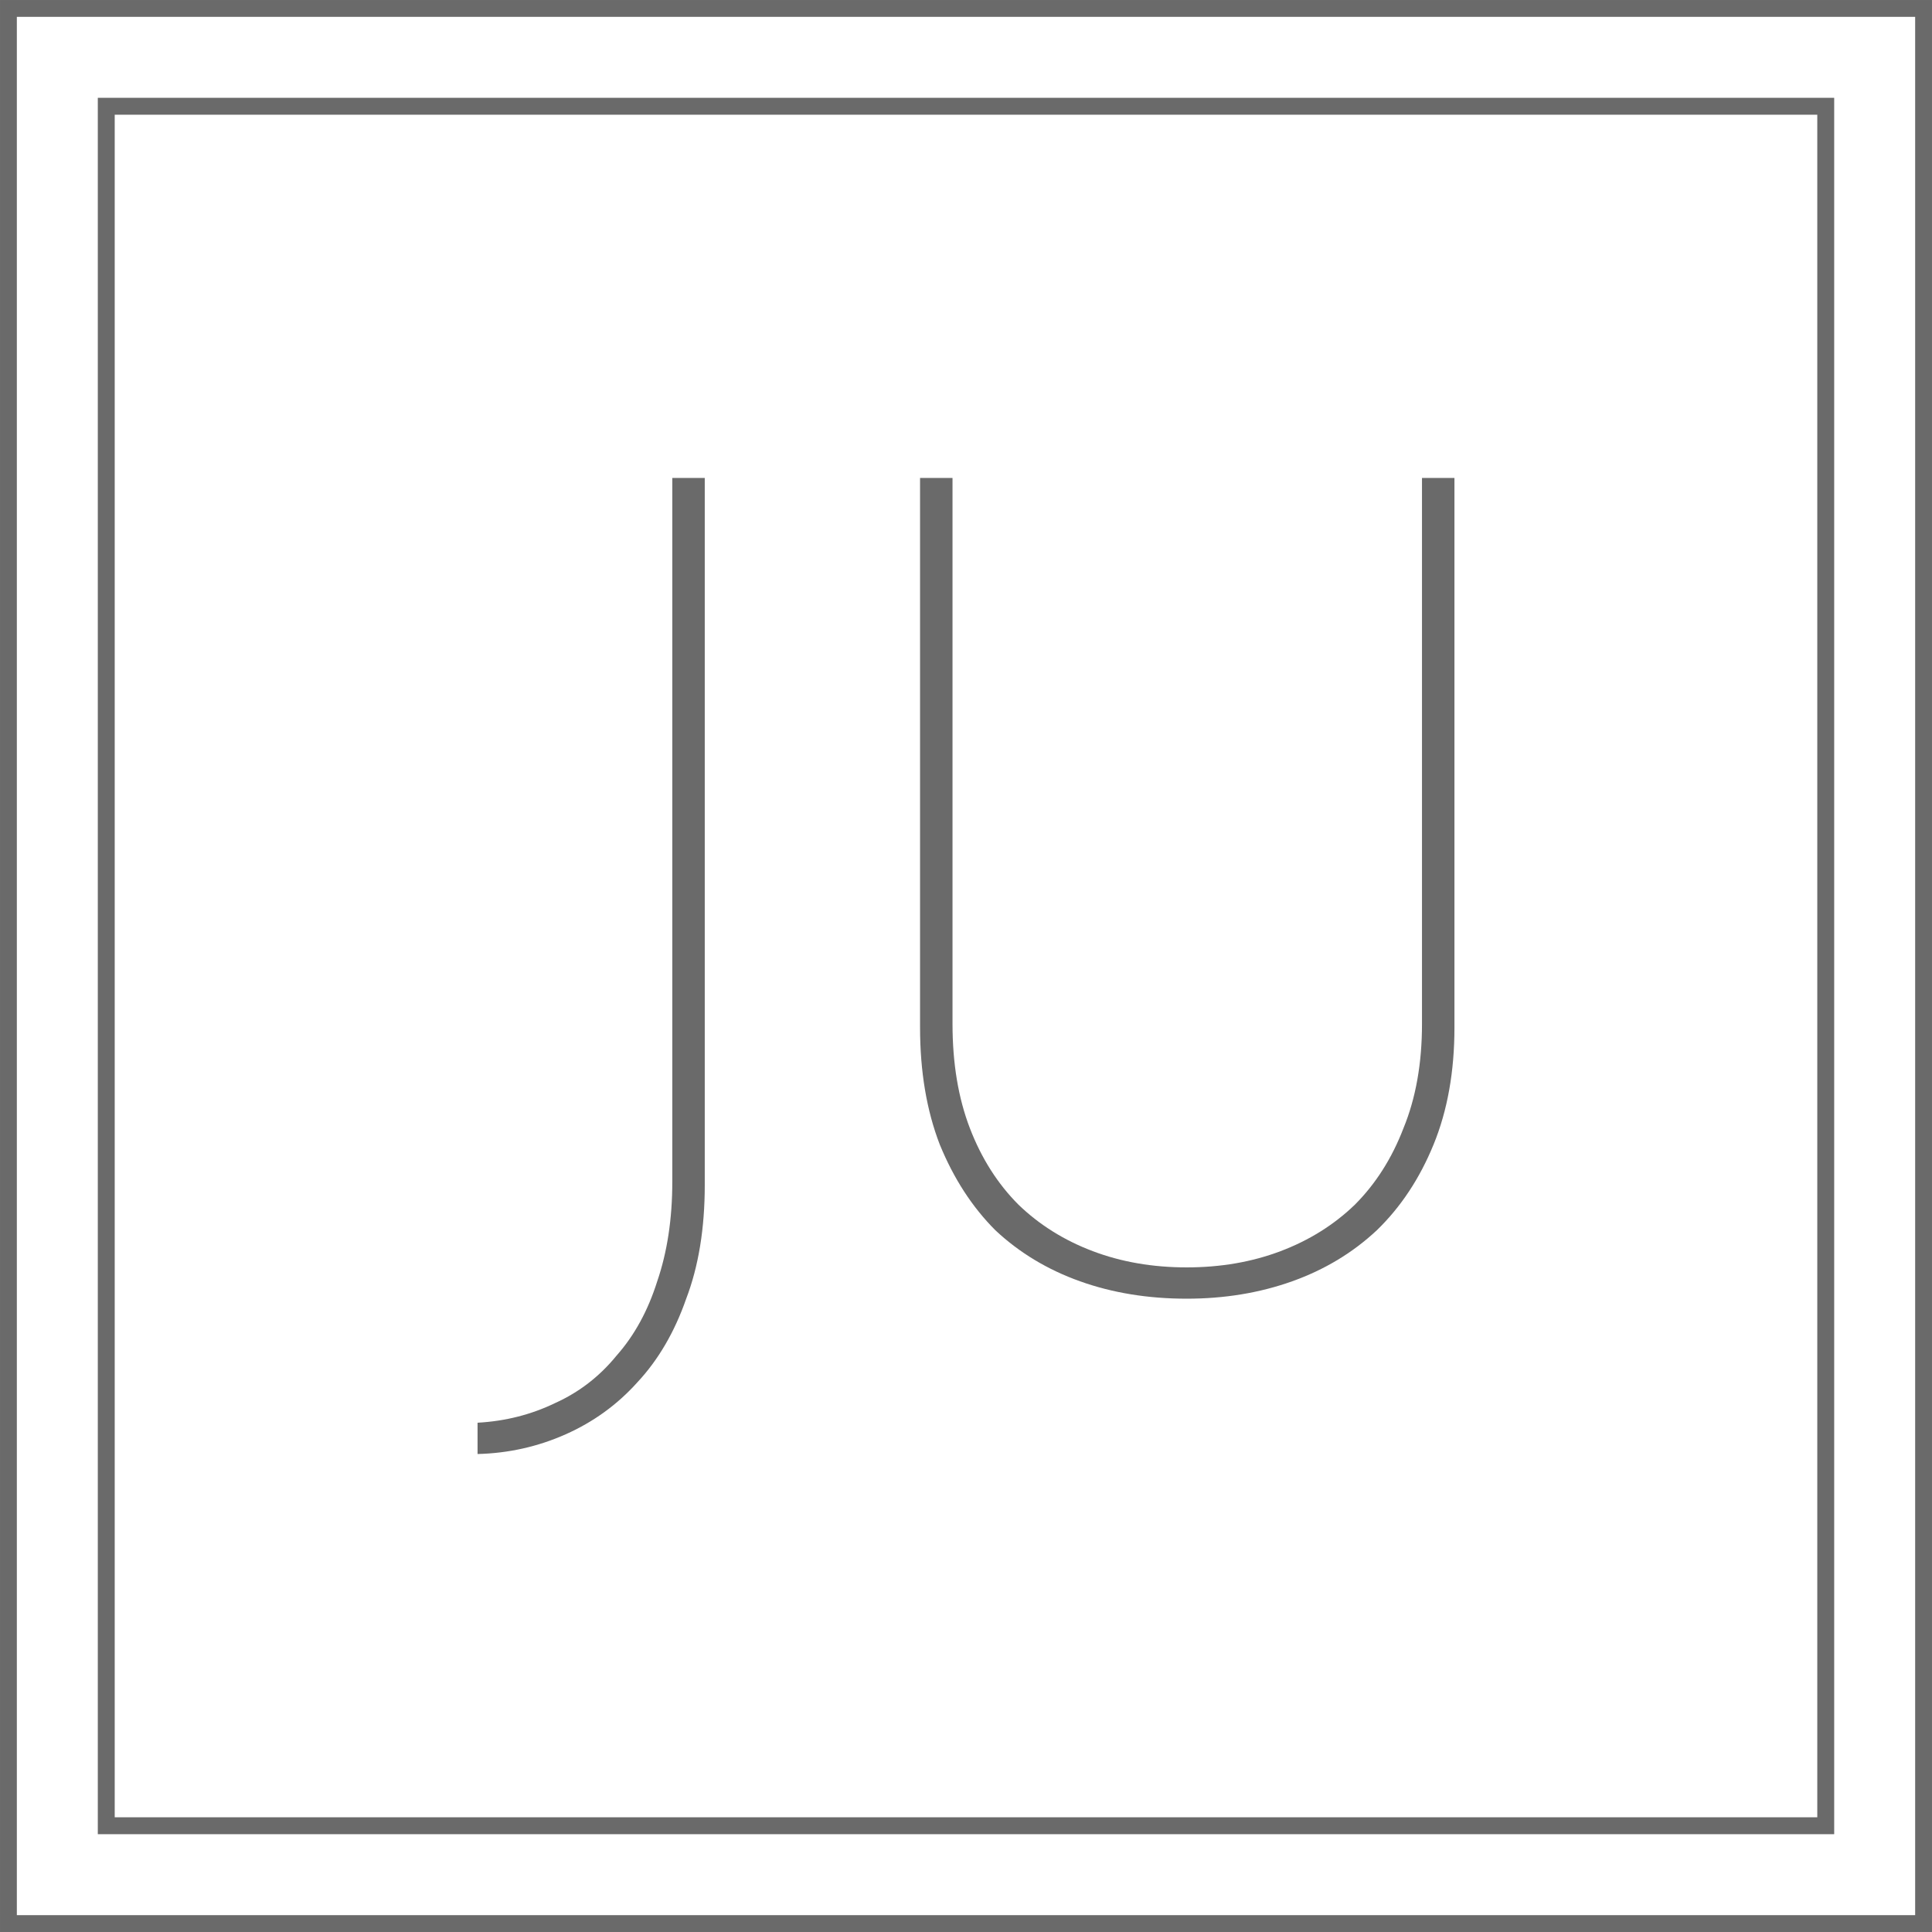 <?xml version="1.0" encoding="UTF-8" standalone="no"?>
<svg xmlns:dc="http://purl.org/dc/elements/1.1/" xmlns:cc="http://creativecommons.org/ns#" xmlns:rdf="http://www.w3.org/1999/02/22-rdf-syntax-ns#" xmlns:svg="http://www.w3.org/2000/svg" xmlns="http://www.w3.org/2000/svg" xmlns:sodipodi="http://sodipodi.sourceforge.net/DTD/sodipodi-0.dtd" xmlns:inkscape="http://www.inkscape.org/namespaces/inkscape" width="800" height="800" viewBox="0 0 211.667 211.667" version="1.1" id="svg5">
  <defs id="defs2">
    <rect x="46.111" y="105.191" width="801.182" height="766.599" id="rect2927"></rect>
  </defs>
  <g id="layer1" style="opacity:0.93">
    <rect style="fill:none;fill-opacity:1;stroke:#5f5f5f;stroke-width:1.845;stroke-miterlimit:4;stroke-dasharray:none;stroke-opacity:1" id="rect12552" width="209.821" height="209.821" x="0.923" y="0.923"></rect>
    <g style="font-style:normal;font-weight:normal;font-size:127px;line-height:1.25;font-family:sans-serif;white-space:pre;fill:#5f5f5f;fill-opacity:1;stroke:none" id="text2925">
      <path d="m 52.32,159.3 0,-3.429 q 4.572,-0.254 8.509,-2.159 3.937,-1.778 6.731,-5.207 2.921,-3.302 4.445,-8.128 1.651,-4.826 1.651,-10.922 l 0,-77.089 3.556,0 0,77.47 q 0,7.112 -2.032,12.446 -1.905,5.461 -5.334,9.144 -3.302,3.683 -7.874,5.715 -4.572,2.032 -9.652,2.159 z" style="font-weight:300;font-family:'Josefin Sans';-inkscape-font-specification:'Josefin Sans, Light';text-align:center;text-anchor:middle;fill:#5f5f5f;fill-opacity:1" id="path4151"></path>
      <path d="m 130.01,142.282 q -6.35,0 -11.684,-1.905 -5.334,-1.905 -9.271,-5.588 -3.81,-3.81 -6.096,-9.398 -2.159,-5.588 -2.159,-12.827 l 0,-60.198 3.556,0 0,59.817 q 0,6.477 1.905,11.43 1.905,4.953 5.334,8.382 3.429,3.302 8.128,5.08 4.699,1.778 10.287,1.778 5.588,0 10.287,-1.778 4.699,-1.778 8.128,-5.08 3.429,-3.429 5.334,-8.382 2.032,-4.953 2.032,-11.43 l 0,-59.817 3.556,0 0,60.198 q 0,7.239 -2.286,12.827 -2.286,5.588 -6.223,9.398 -3.937,3.683 -9.271,5.588 -5.334,1.905 -11.557,1.905 z" style="font-weight:300;font-family:'Josefin Sans';-inkscape-font-specification:'Josefin Sans, Light';text-align:center;text-anchor:middle;fill:#5f5f5f;fill-opacity:1" id="path4153"></path>
    </g>
    <rect style="fill:none;fill-opacity:1;stroke:#5f5f5f;stroke-width:1.852;stroke-miterlimit:4;stroke-dasharray:none;stroke-opacity:1" id="rect12706" width="188.383" height="188.383" x="11.642" y="11.642"></rect>
  </g>
</svg>
